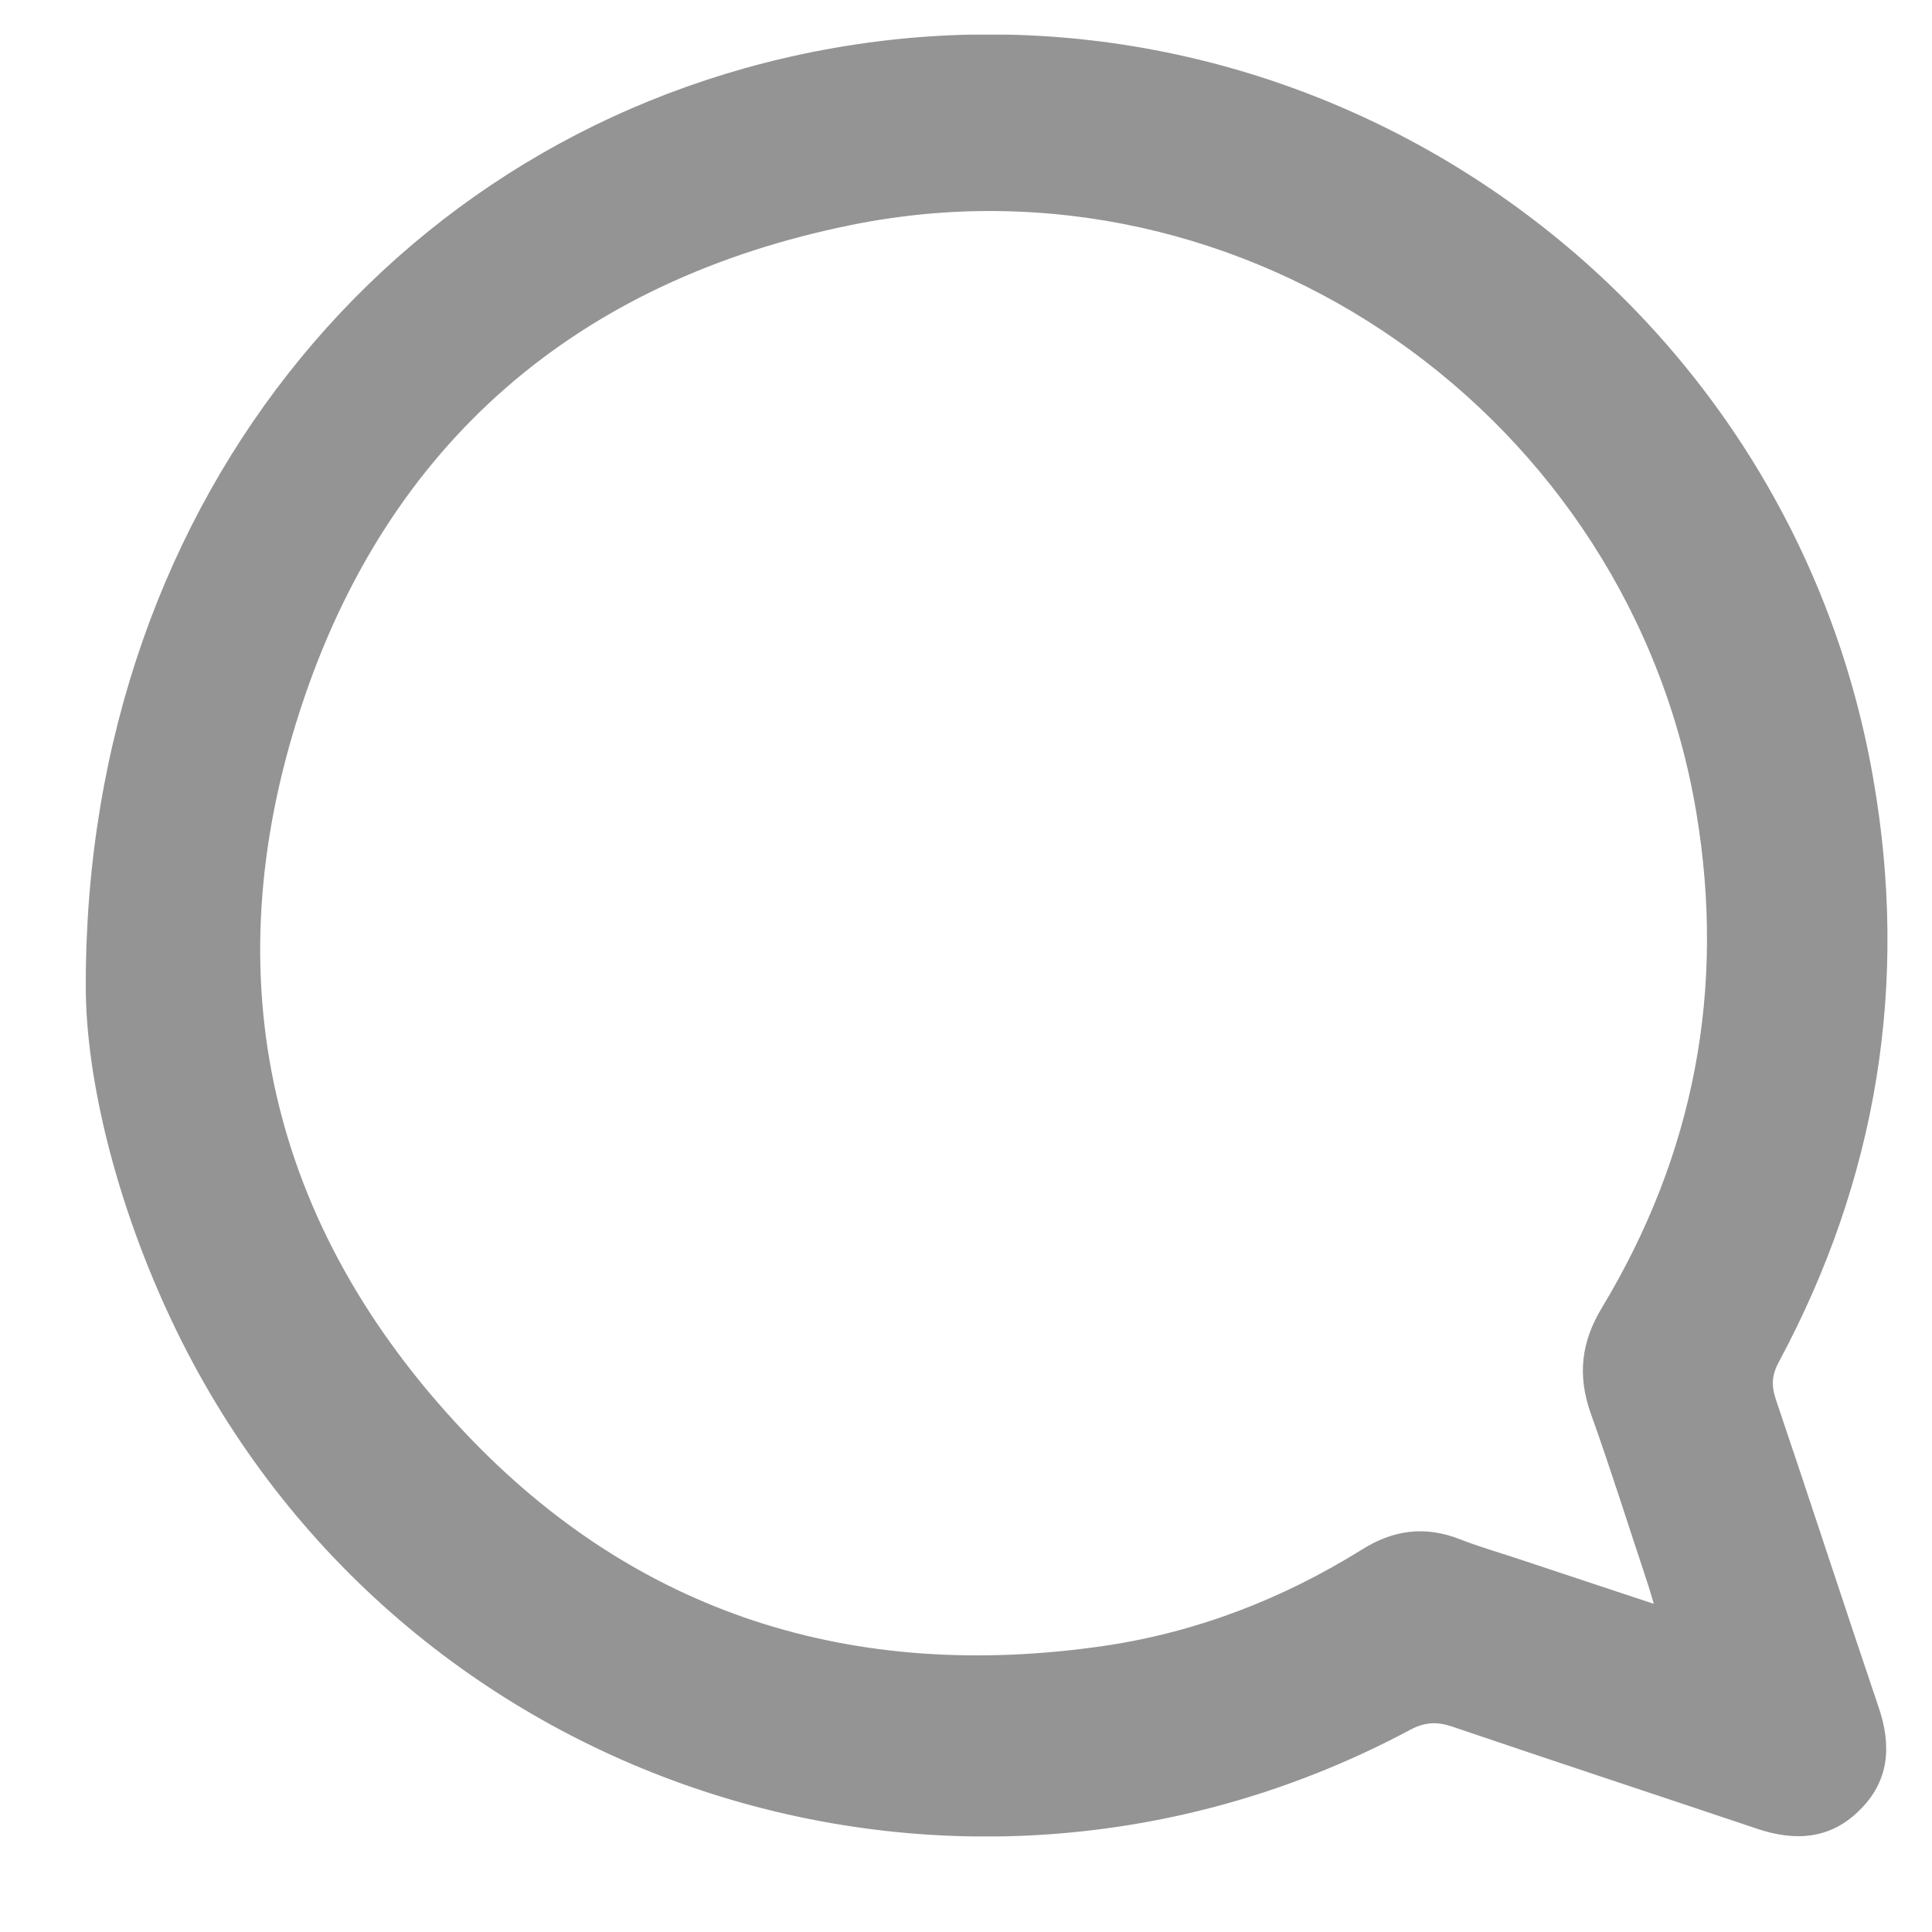 <svg width="15" height="15" viewBox="0 0 15 15" fill="none" xmlns="http://www.w3.org/2000/svg">
<g clip-path="url(#clip0)">
<path d="M0.666 7.642C0.666 3.827 3.157 0.909 6.567 0.357C10.316 -0.25 13.89 2.291 14.543 6.04C14.822 7.632 14.576 9.149 13.811 10.574C13.755 10.676 13.752 10.761 13.788 10.866C14.057 11.661 14.317 12.462 14.586 13.256C14.688 13.555 14.668 13.831 14.435 14.057C14.209 14.281 13.936 14.297 13.644 14.199C12.853 13.933 12.062 13.673 11.271 13.404C11.153 13.365 11.061 13.371 10.949 13.43C7.486 15.282 3.18 13.923 1.414 10.42C0.915 9.428 0.662 8.378 0.666 7.642ZM12.84 12.452C12.817 12.376 12.804 12.327 12.787 12.278C12.643 11.845 12.505 11.405 12.351 10.975C12.246 10.679 12.275 10.42 12.439 10.15C13.155 8.962 13.398 7.678 13.171 6.313C12.659 3.233 9.666 1.129 6.613 1.746C4.483 2.176 3.006 3.44 2.333 5.505C1.65 7.596 2.09 9.514 3.603 11.116C4.942 12.537 6.63 13.059 8.563 12.78C9.285 12.675 9.955 12.416 10.572 12.032C10.818 11.877 11.064 11.845 11.333 11.95C11.491 12.012 11.655 12.058 11.812 12.111C12.147 12.222 12.482 12.334 12.84 12.452Z" fill="#949494"/>
</g>
<defs>
<clipPath id="clip0">
<rect width="13.989" height="13.989" fill="white" transform="translate(0.666 0.269)"/>
</clipPath>
</defs>
</svg>
